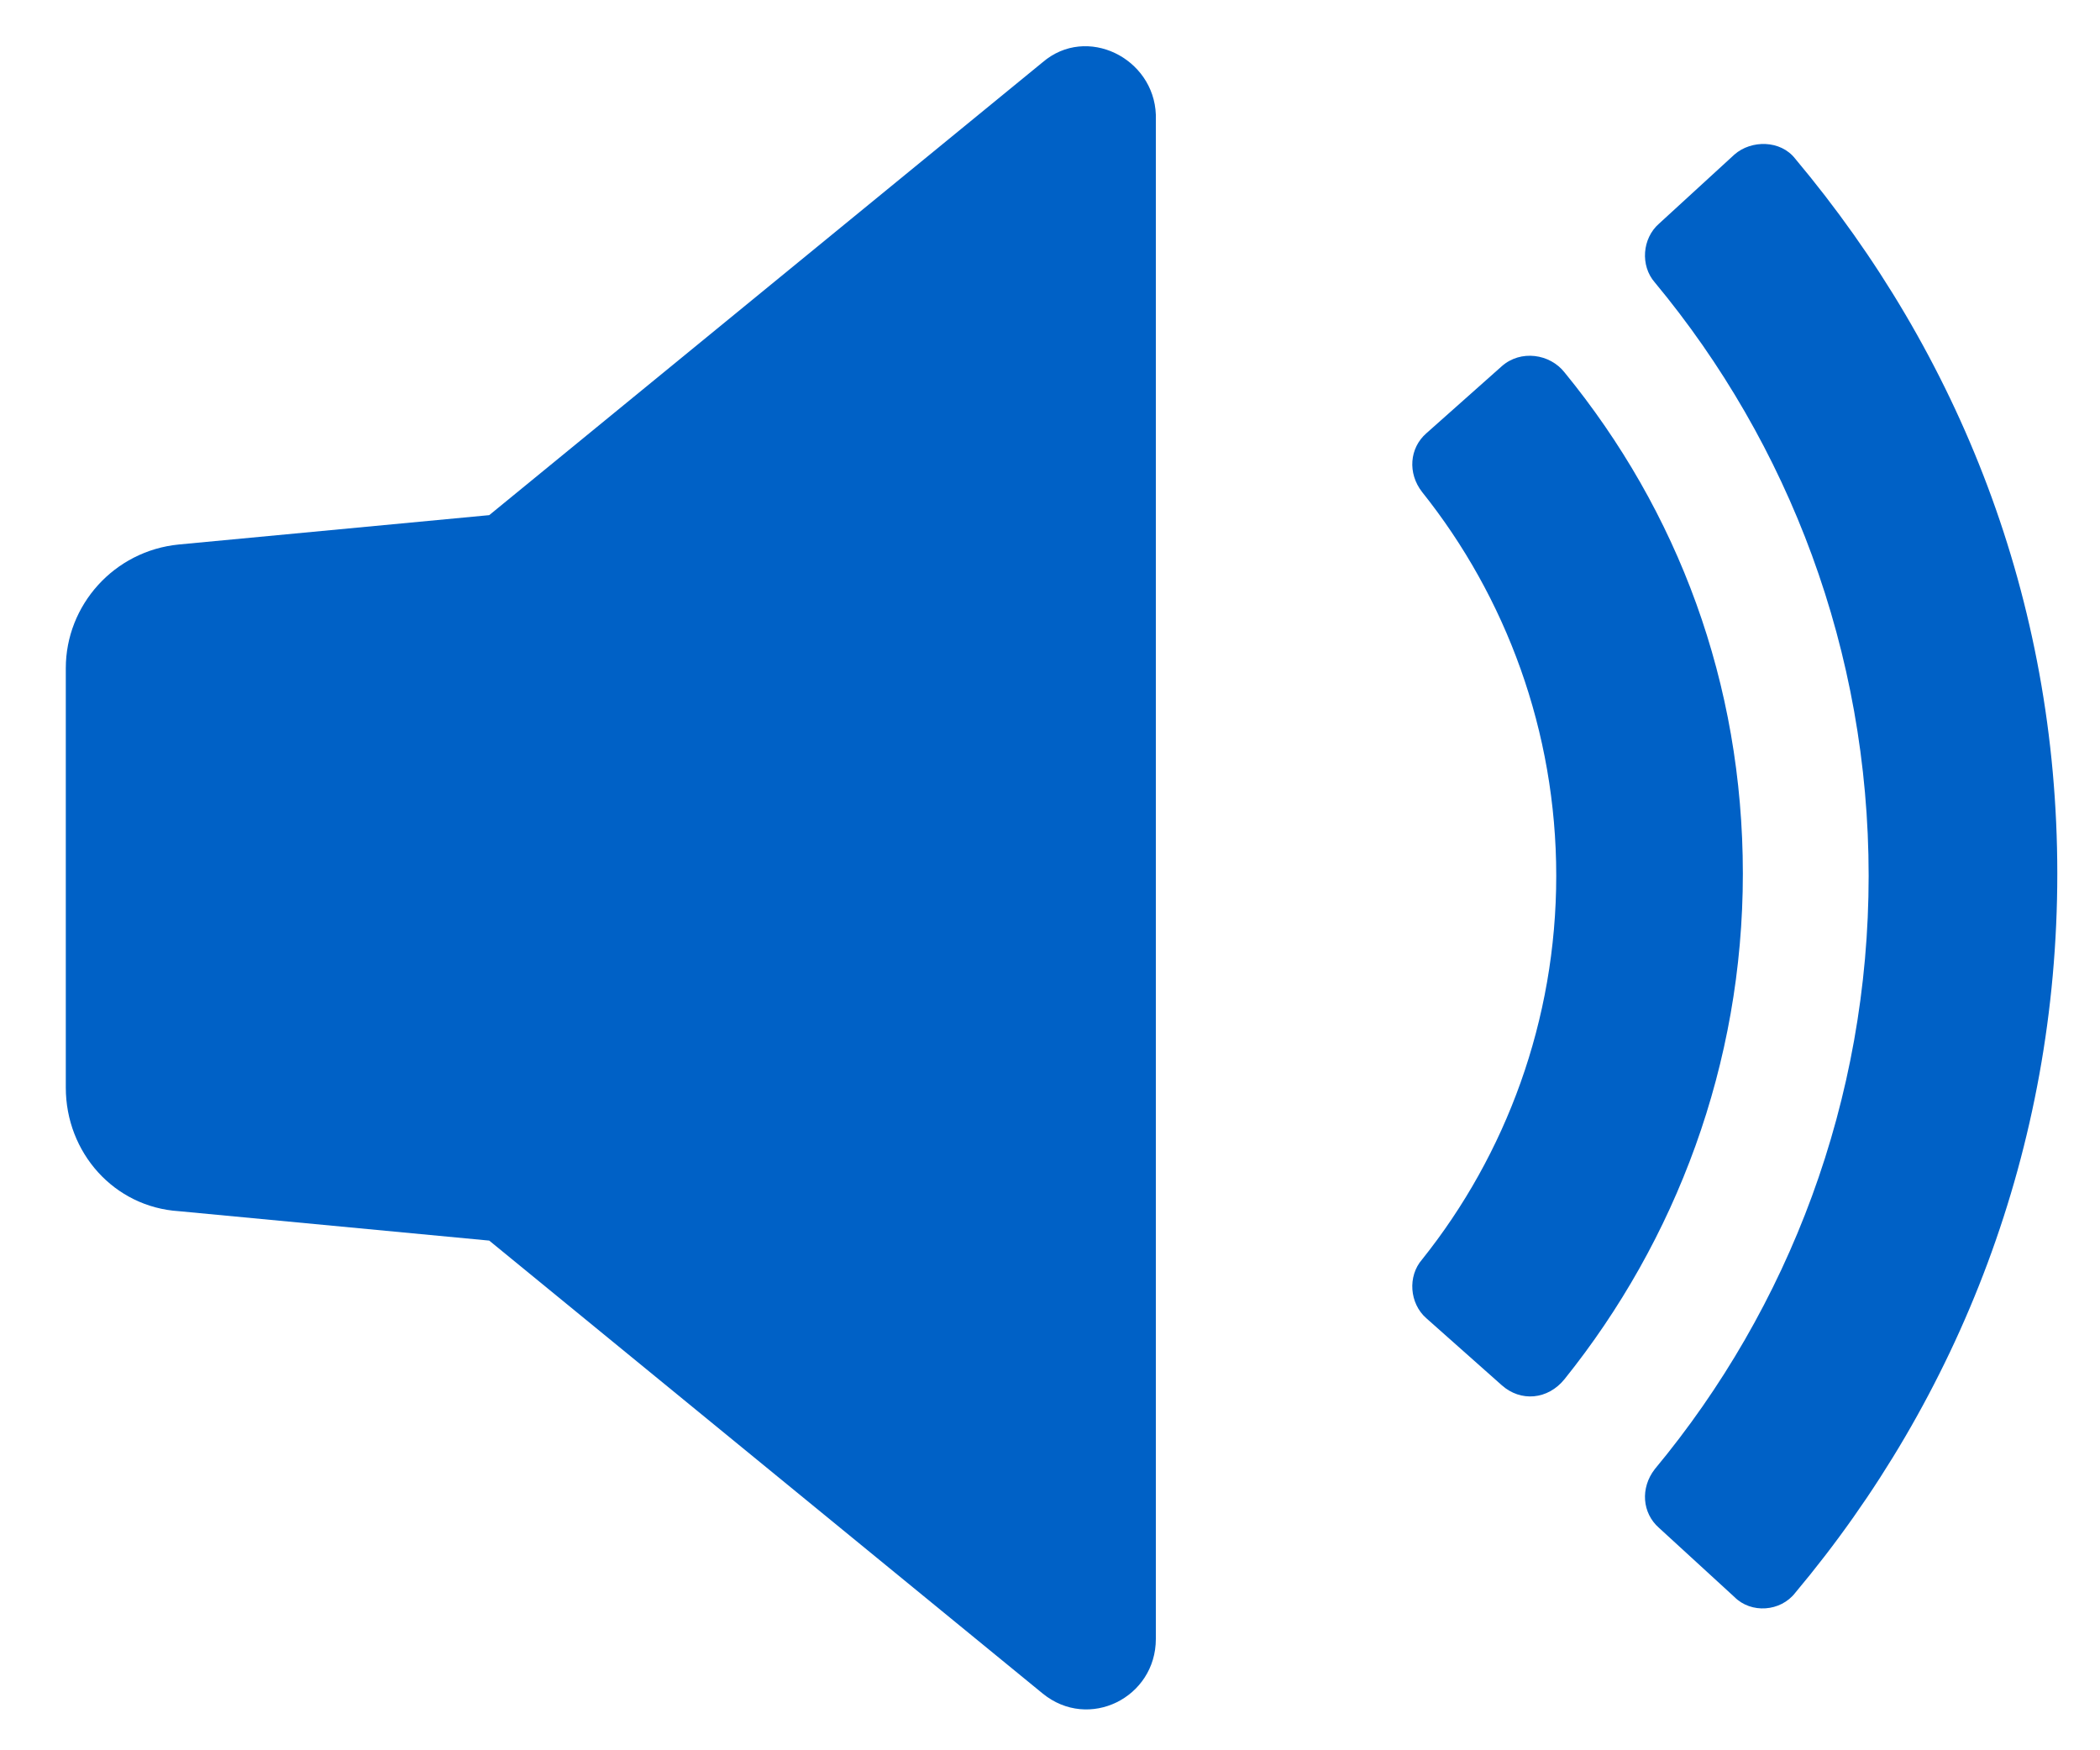 <svg width="30" height="25" viewBox="0 0 30 25" fill="none" xmlns="http://www.w3.org/2000/svg">
<path d="M22.352 5.321C22.142 5.052 21.723 4.992 21.454 5.231L20.375 6.19C20.136 6.4 20.106 6.759 20.316 7.028C21.513 8.526 22.232 10.443 22.232 12.509C22.232 14.575 21.513 16.492 20.316 17.989C20.106 18.229 20.136 18.618 20.375 18.828L21.454 19.786C21.723 20.026 22.112 19.996 22.352 19.697C23.939 17.72 24.898 15.204 24.898 12.479C24.898 9.754 23.969 7.298 22.352 5.321V5.321Z" fill="#0061C6"/>
<path d="M14.895 0.889L6.989 7.358L2.557 7.777C1.628 7.867 0.94 8.646 0.94 9.544V15.534C0.94 16.462 1.628 17.241 2.557 17.3L6.989 17.72L14.895 24.189C15.554 24.727 16.512 24.248 16.512 23.41V1.638C16.483 0.829 15.524 0.35 14.895 0.889V0.889Z" fill="#0061C6"/>
<path d="M25.646 2.267C25.436 1.997 25.017 1.997 24.778 2.207L23.7 3.195C23.46 3.405 23.43 3.794 23.64 4.034C25.556 6.34 26.695 9.304 26.695 12.509C26.695 15.713 25.556 18.678 23.64 20.984C23.43 21.254 23.46 21.613 23.7 21.823L24.778 22.811C25.017 23.051 25.437 23.021 25.646 22.751C27.982 19.966 29.39 16.402 29.39 12.479C29.39 8.556 27.982 5.052 25.646 2.267V2.267Z" fill="#0061C6"/>
</svg>
